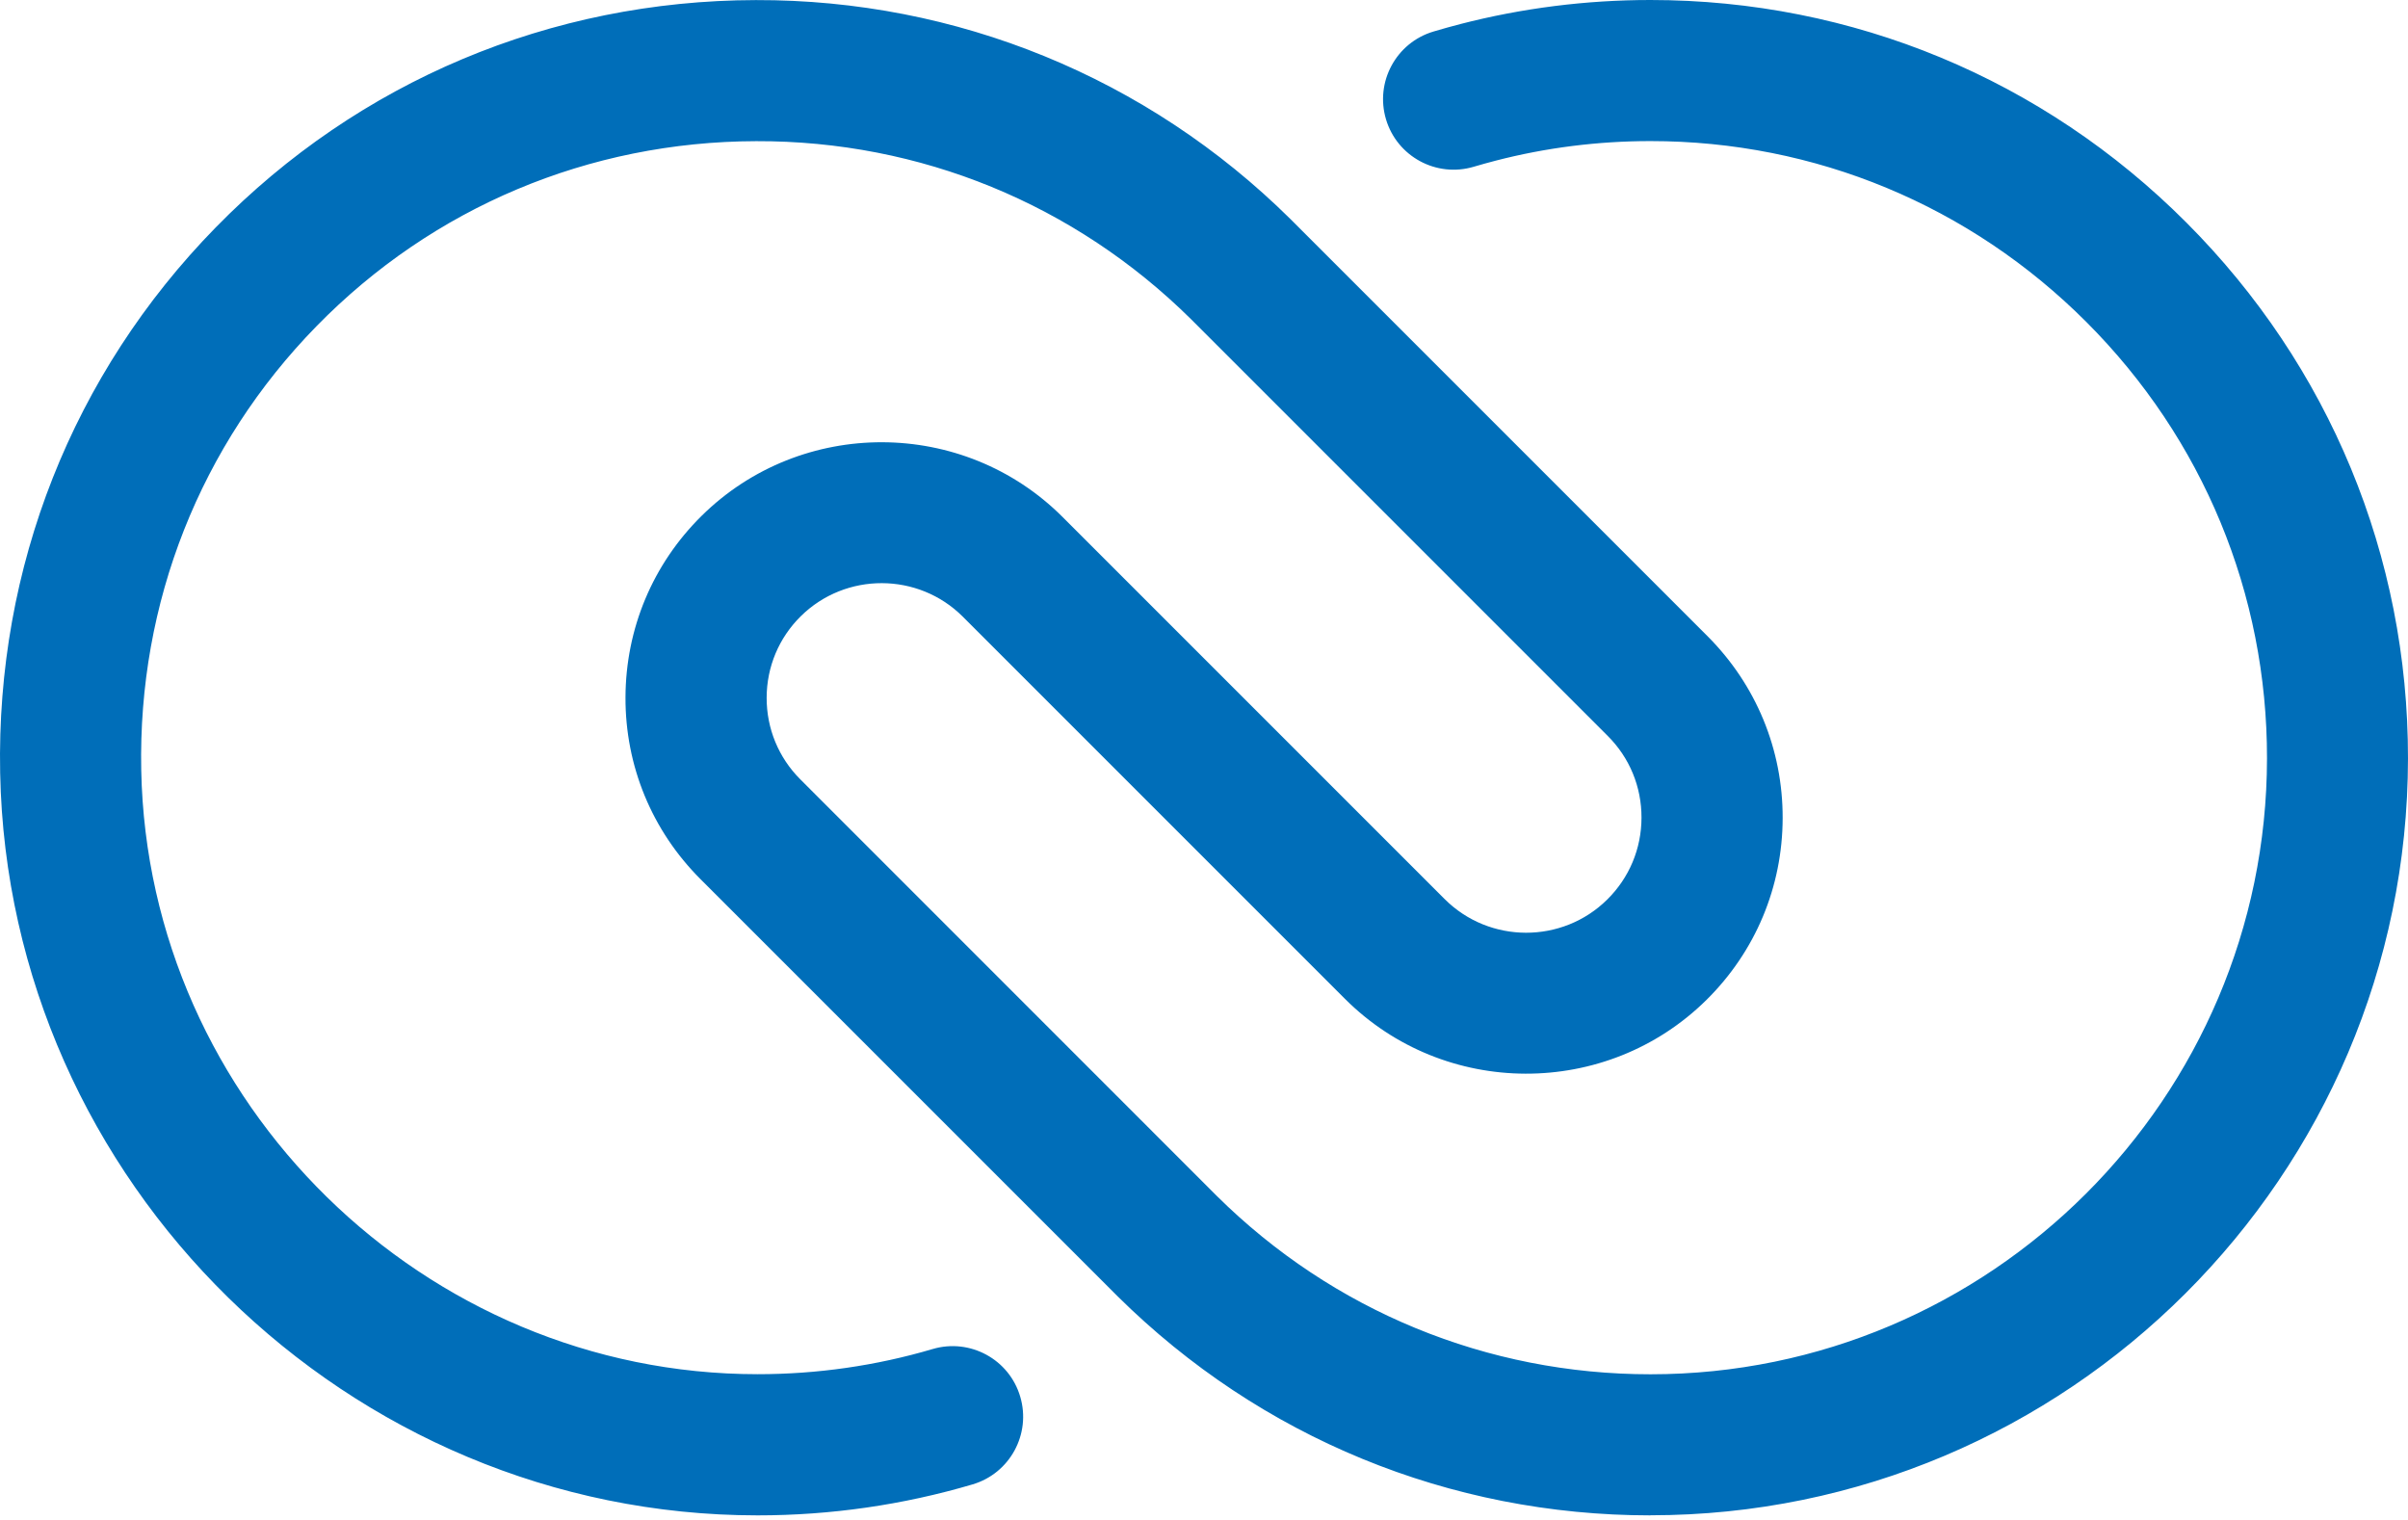 <svg width="290" height="183" viewBox="0 0 290 183" fill="none" xmlns="http://www.w3.org/2000/svg">
<path d="M198.769 182.49C174.579 182.49 151.789 173.12 134.599 156.11L84.359 105.87C78.509 100.02 75.299 92.24 75.329 83.97C75.359 75.7 78.609 67.94 84.489 62.13C96.509 50.25 116.019 50.31 127.969 62.26L173.979 108.27C179.369 113.66 188.159 113.68 193.569 108.32C196.219 105.7 197.679 102.21 197.689 98.48C197.699 94.76 196.259 91.25 193.619 88.62L143.449 38.45C129.429 24.58 110.809 16.94 91.069 17C70.929 17.05 52.129 24.96 38.129 39.27C24.109 53.6 16.609 72.59 17.009 92.74C17.799 132.85 51.099 165.49 91.239 165.49C98.419 165.49 105.509 164.47 112.319 162.46C116.819 161.13 121.549 163.7 122.869 168.2C124.199 172.7 121.629 177.43 117.129 178.76C108.759 181.23 100.049 182.49 91.239 182.49C41.909 182.49 0.989 142.38 0.019 93.08C-0.471 68.33 8.749 45 25.979 27.39C43.199 9.79 66.299 0.06 91.029 0.01C115.179 -0.05 138.169 9.32 155.419 26.39L205.639 76.61C211.489 82.47 214.709 90.25 214.689 98.53C214.669 106.81 211.409 114.58 205.529 120.4C193.489 132.31 173.949 132.26 161.969 120.28L115.959 74.27C110.589 68.9 101.839 68.88 96.439 74.21C93.799 76.82 92.339 80.3 92.329 84.02C92.319 87.73 93.759 91.23 96.379 93.85L146.569 144.05C160.539 157.87 179.089 165.5 198.769 165.5C239.669 165.5 272.979 132.23 273.019 91.33C273.039 71.51 265.319 52.85 251.279 38.79C237.239 24.73 218.589 16.99 198.769 16.99C192.449 16.99 186.179 17.78 180.119 19.35C179.239 19.58 178.359 19.82 177.489 20.08C172.989 21.42 168.259 18.86 166.919 14.37C165.579 9.87 168.139 5.14 172.629 3.8C173.699 3.48 174.779 3.18 175.859 2.9C183.299 0.98 191.009 0 198.759 0C223.119 0 246.039 9.51 263.289 26.78C280.539 44.05 290.029 66.98 289.999 91.34C289.949 141.6 249.009 182.48 198.759 182.48L198.769 182.49Z" fill="#006EB9"/>
</svg>
